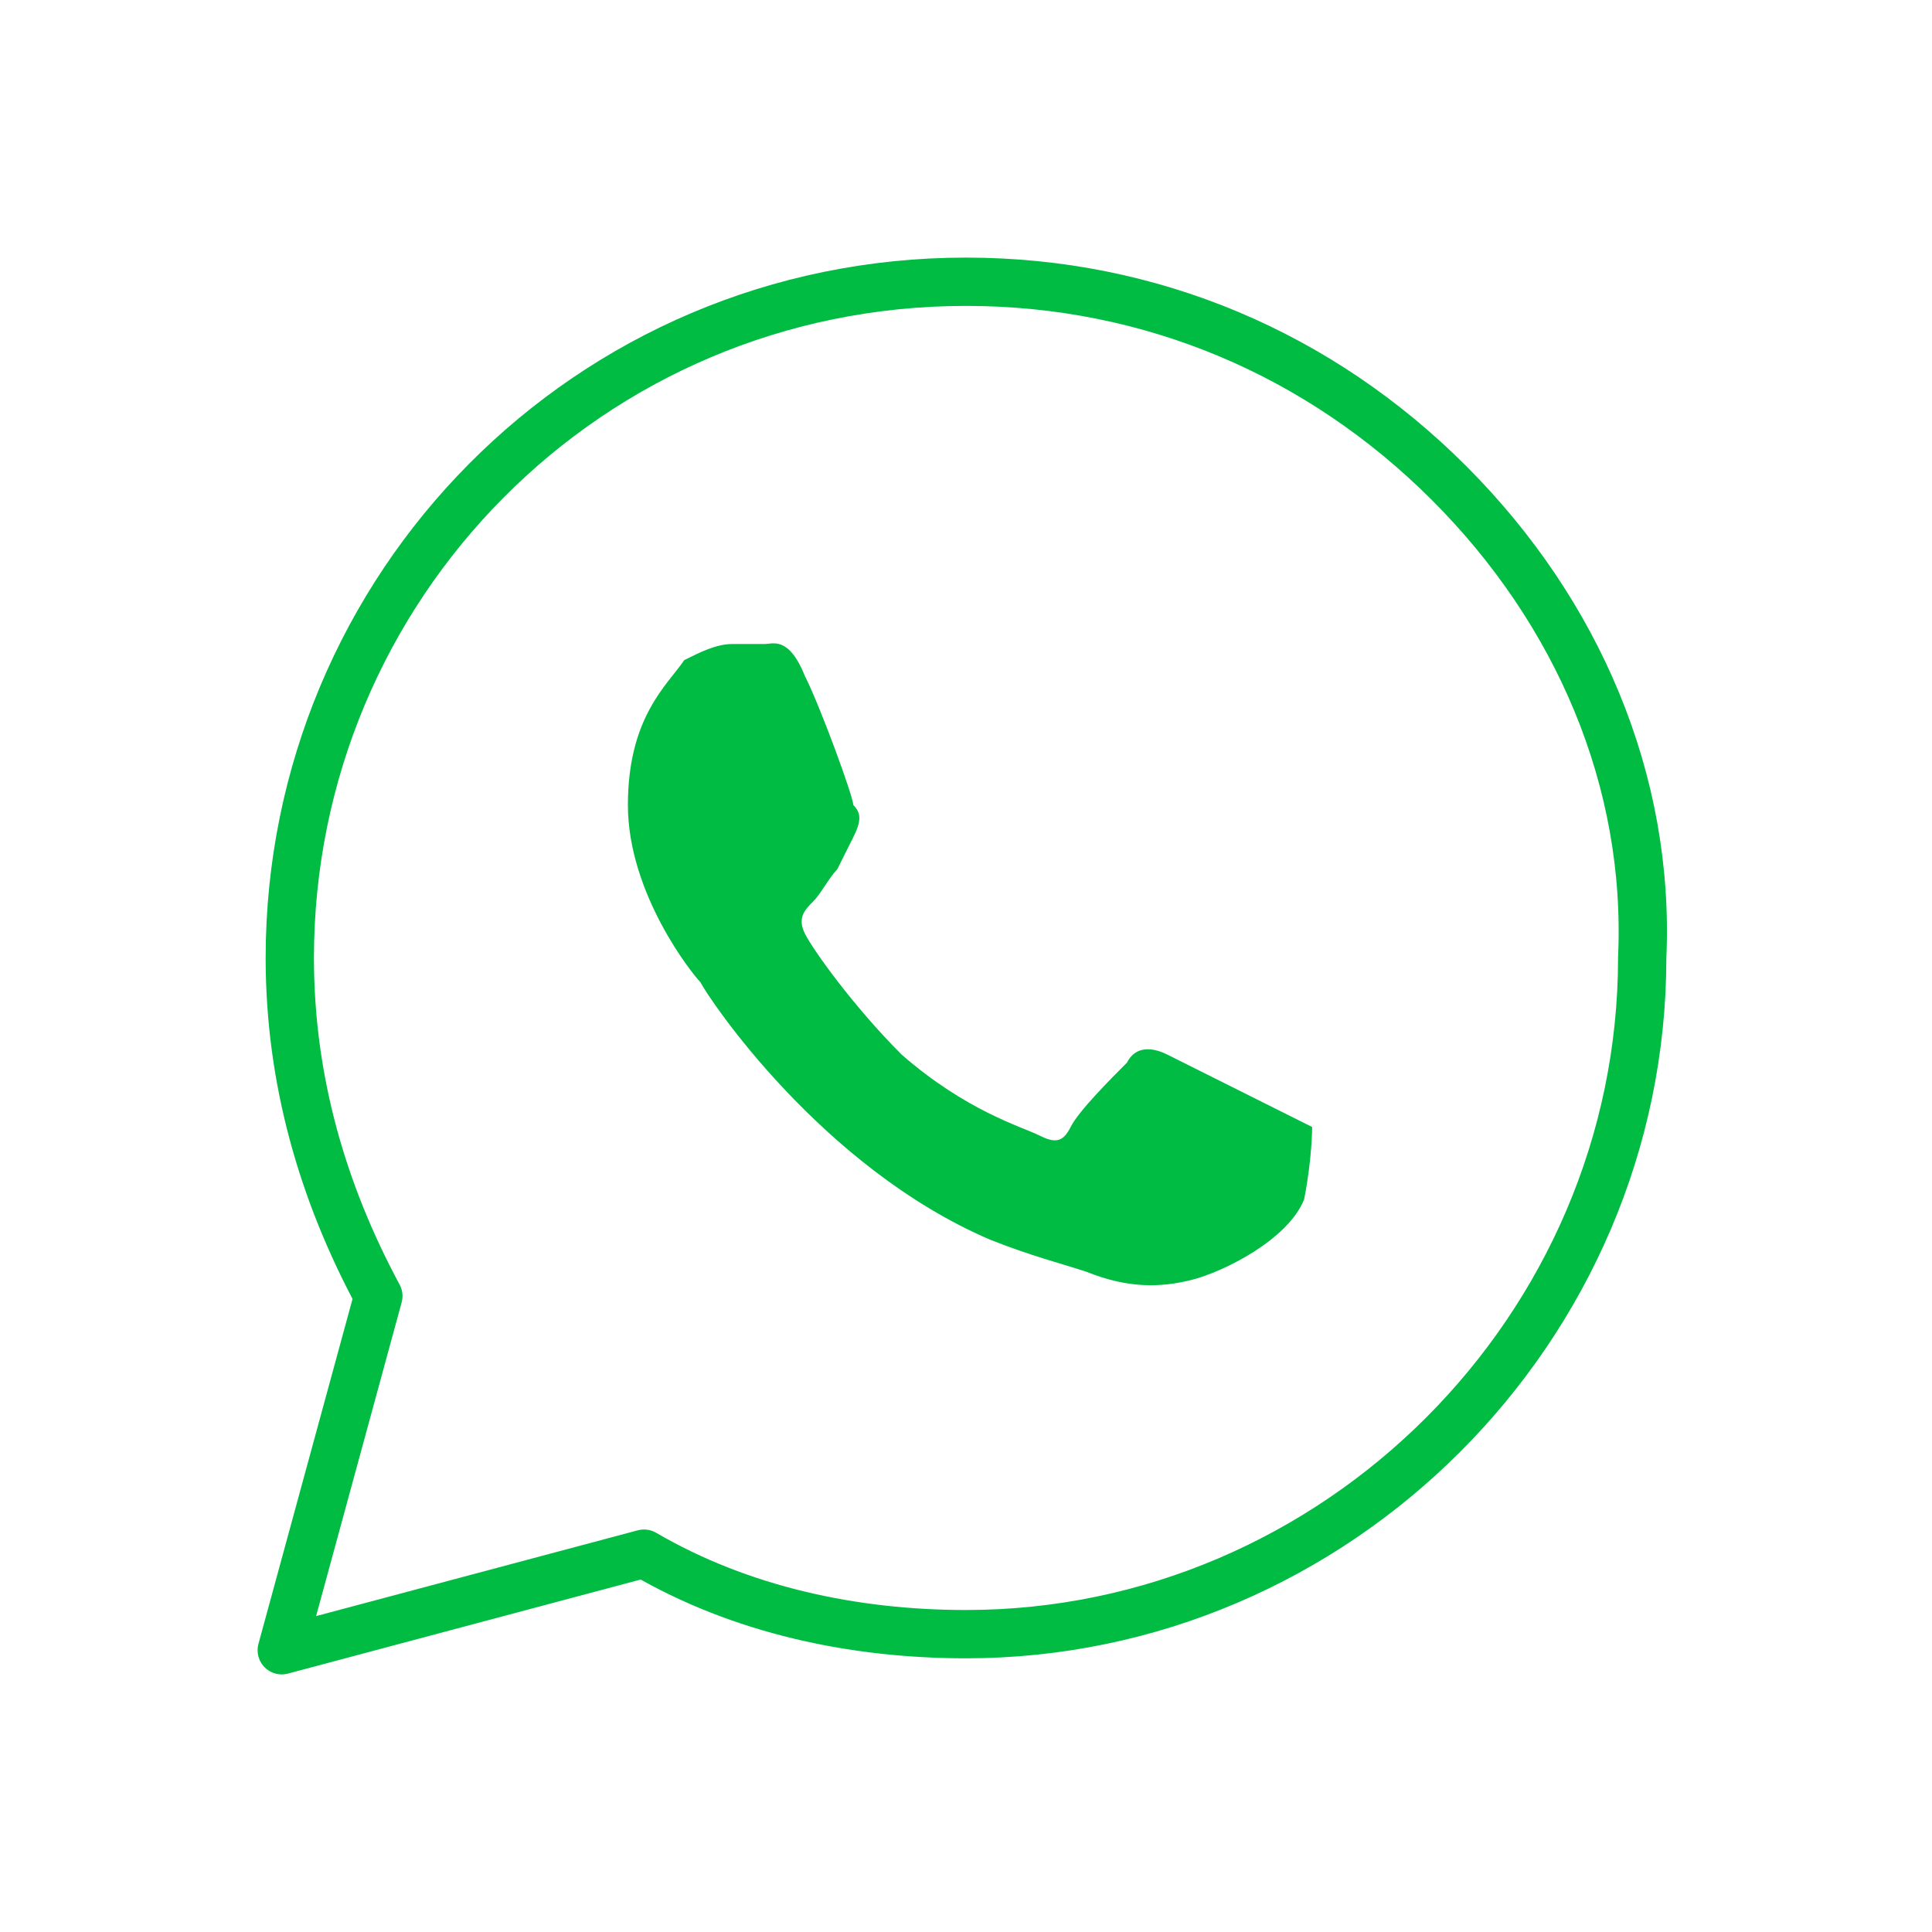 <?xml version="1.0" encoding="UTF-8"?> <!-- Generator: Adobe Illustrator 25.2.3, SVG Export Plug-In . SVG Version: 6.00 Build 0) --> <svg xmlns="http://www.w3.org/2000/svg" xmlns:xlink="http://www.w3.org/1999/xlink" id="Слой_1" x="0px" y="0px" viewBox="0 0 24 24" style="enable-background:new 0 0 24 24;" xml:space="preserve"> <style type="text/css"> .st0{fill:none;stroke:#00BC43;stroke-width:0.6;stroke-linejoin:round;stroke-miterlimit:10;} .st1{fill:#00BC43;} </style> <g> <path class="st0" d="M18,6c-1.6-1.6-3.7-2.5-6-2.5c-4.7,0-8.4,3.8-8.4,8.4c0,1.5,0.4,2.9,1.1,4.2l-1.2,4.4L8,19.3 c1.2,0.7,2.6,1,4,1c4.6,0,8.4-3.8,8.4-8.4C20.5,9.7,19.6,7.6,18,6z"></path> <path class="st1" d="M16.2,14.9c-0.2,0.5-1,0.9-1.4,1S14,16,13.5,15.8c-0.3-0.1-0.7-0.2-1.2-0.4c-2.1-0.9-3.5-3-3.6-3.2 c-0.1-0.1-0.9-1.1-0.9-2.2s0.5-1.5,0.7-1.8C8.7,8.1,8.9,8,9.1,8h0.4C9.6,8,9.8,7.9,10,8.4c0.2,0.4,0.6,1.5,0.6,1.6 c0.1,0.1,0.1,0.2,0,0.4s-0.1,0.2-0.2,0.4c-0.1,0.1-0.2,0.3-0.3,0.4c-0.1,0.1-0.2,0.2-0.1,0.4c0.1,0.2,0.6,0.9,1.2,1.5 c0.8,0.7,1.5,0.9,1.7,1s0.3,0.1,0.4-0.1s0.5-0.6,0.7-0.8c0.1-0.2,0.3-0.2,0.5-0.1c0.2,0.1,1.2,0.6,1.4,0.7c0.2,0.1,0.4,0.2,0.4,0.2 C16.3,14,16.3,14.4,16.2,14.9z"></path> </g> </svg> 